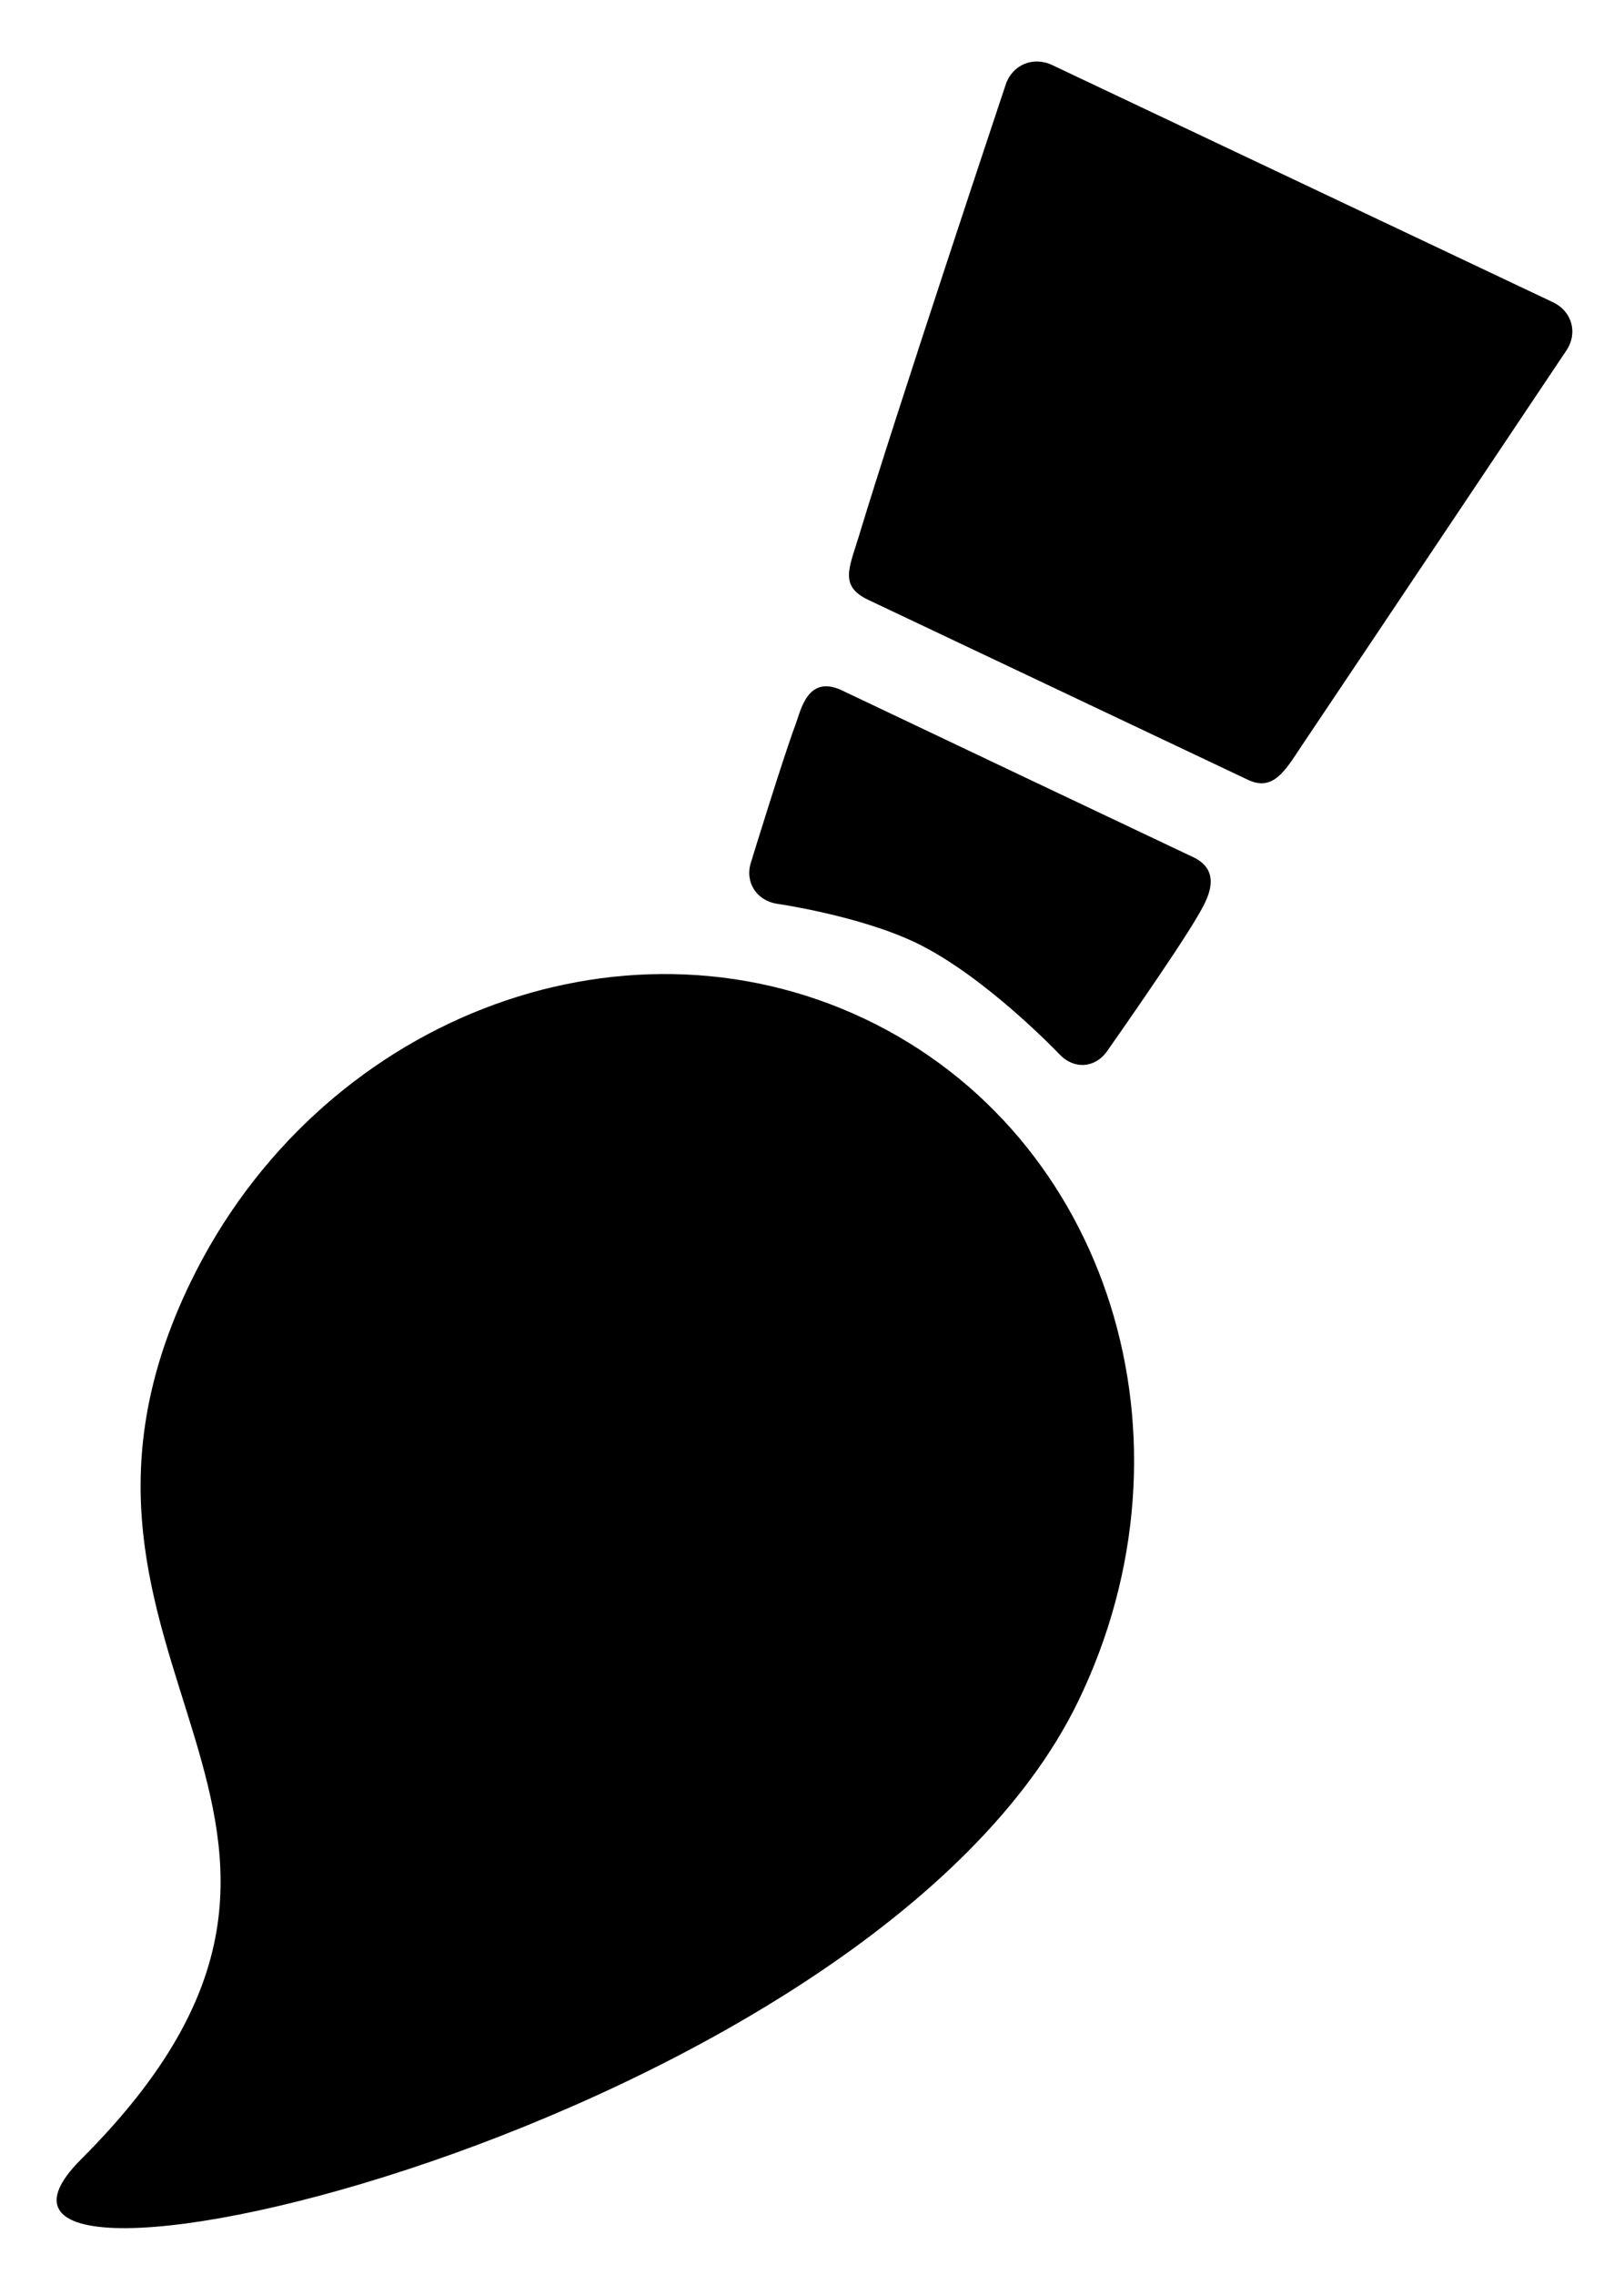 <?xml version="1.0" encoding="utf-8"?>
<!-- Generator: Adobe Illustrator 15.1.0, SVG Export Plug-In . SVG Version: 6.00 Build 0)  -->
<!DOCTYPE svg PUBLIC "-//W3C//DTD SVG 1.1//EN" "http://www.w3.org/Graphics/SVG/1.1/DTD/svg11.dtd">
<svg version="1.1" id="Ebene_1" xmlns="http://www.w3.org/2000/svg" xmlns:xlink="http://www.w3.org/1999/xlink" x="0px" y="0px"
	 width="30px" height="42px" viewBox="-1.959 6.469 30 42" enable-background="new -1.959 6.469 30 42" xml:space="preserve">
<g>
	<path fill="#E9E9E9" d="M56.656-9.802c-3.164-1.519-7.058,0.022-8.698,3.44c-2.408,5.021,3.002,7.01-1.416,11.481
		C44.075,7.615,56.74,4.708,59.415-0.866C61.054-4.284,59.82-8.286,56.656-9.802 M60.903-11.918
		c-1.111-0.532-3.424-1.644-4.535-2.177c-0.447-0.214-0.531,0.265-0.604,0.455c-0.161,0.439-0.571,1.786-0.571,1.786
		c-0.084,0.261,0.069,0.507,0.34,0.547c0,0,1.045,0.152,1.774,0.502c0.902,0.434,1.873,1.47,1.873,1.47
		c0.188,0.2,0.465,0.178,0.615-0.052c0,0,0.916-1.316,1.178-1.782C61.07-11.339,61.304-11.724,60.903-11.918 M65.55-19.174
		l-6.467-3.104c-0.248-0.118-0.52-0.002-0.604,0.26c0,0-1.408,4.276-1.899,5.918c-0.122,0.415-0.245,0.644,0.13,0.822
		c1.125,0.539,3.635,1.745,4.896,2.35c0.329,0.156,0.479-0.108,0.696-0.44c0.889-1.339,3.42-5.173,3.42-5.173
		C65.874-18.772,65.796-19.054,65.55-19.174"/>
</g>
<g>
	<g>
		<g>
			<defs>
				<rect id="SVGID_1_" x="67.169" y="5.015" width="19.65" height="28.331"/>
			</defs>
			<clipPath id="SVGID_2_">
				<use xlink:href="#SVGID_1_"  overflow="visible"/>
			</clipPath>
			<path clip-path="url(#SVGID_2_)" fill="#939393" d="M77.601,17.519c-3.164-1.519-7.058,0.022-8.697,3.442
				c-2.407,5.02,3.002,7.008-1.416,11.48c-2.467,2.496,10.197-0.411,12.873-5.984C81.999,23.038,80.765,19.037,77.601,17.519"/>
		</g>
	</g>
	<g>
		<g>
			<defs>
				<rect id="SVGID_3_" x="67.169" y="5.015" width="19.65" height="28.331"/>
			</defs>
			<clipPath id="SVGID_4_">
				<use xlink:href="#SVGID_3_"  overflow="visible"/>
			</clipPath>
			<path clip-path="url(#SVGID_4_)" fill="#939393" d="M86.493,8.148l-6.467-3.104c-0.248-0.118-0.52-0.002-0.604,0.261
				c0,0-1.406,4.275-1.898,5.917c-0.123,0.415-0.246,0.644,0.129,0.822c1.125,0.539,3.636,1.745,4.896,2.35
				c0.328,0.156,0.479-0.108,0.698-0.44c0.887-1.339,3.419-5.173,3.419-5.173C86.819,8.55,86.74,8.267,86.493,8.148"/>
		</g>
	</g>
</g>
<g>
	<path fill="#939393" d="M81.849,15.404c-1.113-0.532-3.424-1.644-4.537-2.177c-0.449-0.214-0.531,0.265-0.602,0.455
		c-0.162,0.439-0.572,1.785-0.572,1.785c-0.084,0.262,0.068,0.508,0.34,0.548c0,0,1.045,0.152,1.773,0.501
		c0.902,0.435,1.873,1.47,1.873,1.47c0.188,0.2,0.464,0.178,0.615-0.051c0,0,0.914-1.317,1.178-1.782
		C82.015,15.983,82.249,15.597,81.849,15.404"/>
	<path fill="#BE1A09" d="M109.24,17.519c-3.164-1.519-7.058,0.022-8.698,3.44c-2.408,5.021,3.002,7.01-1.417,11.481
		c-2.465,2.496,10.199-0.411,12.874-5.985C113.638,23.038,112.403,19.036,109.24,17.519 M113.487,15.404
		c-1.111-0.532-3.424-1.644-4.535-2.177c-0.448-0.214-0.532,0.265-0.604,0.455c-0.162,0.439-0.572,1.785-0.572,1.785
		c-0.084,0.262,0.07,0.508,0.341,0.548c0,0,1.045,0.152,1.774,0.501c0.9,0.435,1.873,1.47,1.873,1.47
		c0.188,0.2,0.465,0.178,0.614-0.052c0,0,0.914-1.316,1.179-1.782C113.653,15.983,113.888,15.597,113.487,15.404 M118.132,8.148
		l-6.467-3.104c-0.247-0.118-0.518-0.002-0.602,0.261c0,0-1.408,4.275-1.899,5.917c-0.124,0.415-0.246,0.644,0.13,0.822
		c1.124,0.539,3.635,1.745,4.896,2.35c0.328,0.156,0.478-0.108,0.697-0.44c0.887-1.339,3.418-5.173,3.418-5.173
		C118.458,8.55,118.379,8.267,118.132,8.148"/>
</g>
<g>
	<g>
		<g>
			<defs>
				<rect id="SVGID_5_" x="130.448" y="5.015" width="19.65" height="28.331"/>
			</defs>
			<clipPath id="SVGID_6_">
				<use xlink:href="#SVGID_5_"  overflow="visible"/>
			</clipPath>
			<path clip-path="url(#SVGID_6_)" fill="#005939" d="M140.879,17.519c-3.164-1.519-7.06,0.022-8.698,3.442
				c-2.408,5.02,3.002,7.008-1.416,11.48c-2.467,2.496,10.198-0.411,12.873-5.984C145.278,23.038,144.042,19.037,140.879,17.519"/>
		</g>
	</g>
	<g>
		<g>
			<defs>
				<rect id="SVGID_7_" x="130.448" y="5.015" width="19.65" height="28.331"/>
			</defs>
			<clipPath id="SVGID_8_">
				<use xlink:href="#SVGID_7_"  overflow="visible"/>
			</clipPath>
			<path clip-path="url(#SVGID_8_)" fill="#005939" d="M149.772,8.148l-6.467-3.104c-0.248-0.118-0.52-0.002-0.604,0.261
				c0,0-1.408,4.275-1.898,5.917c-0.123,0.415-0.246,0.644,0.129,0.822c1.125,0.539,3.635,1.745,4.896,2.35
				c0.328,0.156,0.479-0.108,0.696-0.44c0.889-1.339,3.42-5.173,3.42-5.173C150.099,8.55,150.019,8.267,149.772,8.148"/>
		</g>
	</g>
</g>
<g>
	<path fill="#005939" d="M145.126,15.404c-1.111-0.532-3.424-1.644-4.536-2.177c-0.448-0.214-0.532,0.265-0.603,0.455
		c-0.161,0.439-0.572,1.785-0.572,1.785c-0.084,0.262,0.068,0.508,0.34,0.548c0,0,1.045,0.152,1.773,0.501
		c0.902,0.435,1.873,1.47,1.873,1.47c0.188,0.2,0.465,0.178,0.615-0.051c0,0,0.914-1.317,1.178-1.782
		C145.292,15.983,145.526,15.597,145.126,15.404"/>
	<path fill="#006EAF" d="M172.519,17.519c-3.164-1.519-7.058,0.022-8.697,3.44c-2.406,5.021,3.003,7.01-1.418,11.481
		c-2.465,2.496,10.199-0.411,12.875-5.985C176.917,23.038,175.683,19.036,172.519,17.519 M176.767,15.404
		c-1.11-0.532-3.425-1.644-4.535-2.177c-0.448-0.214-0.531,0.265-0.604,0.455c-0.162,0.439-0.572,1.786-0.572,1.786
		c-0.084,0.261,0.069,0.507,0.34,0.547c0,0,1.045,0.152,1.774,0.502c0.901,0.434,1.873,1.47,1.873,1.47
		c0.187,0.2,0.465,0.178,0.616-0.052c0,0,0.914-1.316,1.177-1.782C176.933,15.983,177.167,15.597,176.767,15.404 M181.411,8.148
		l-6.467-3.104c-0.248-0.118-0.519-0.002-0.604,0.26c0,0-1.406,4.276-1.898,5.918c-0.123,0.415-0.244,0.644,0.131,0.822
		c1.123,0.539,3.635,1.745,4.896,2.35c0.328,0.156,0.478-0.108,0.698-0.44c0.887-1.339,3.418-5.173,3.418-5.173
		C181.737,8.55,181.658,8.267,181.411,8.148"/>
	<path fill="#004E77" d="M204.158,17.519c-3.164-1.519-7.06,0.022-8.698,3.44c-2.408,5.021,3.003,7.01-1.416,11.481
		c-2.467,2.496,10.198-0.411,12.872-5.985C208.558,23.038,207.321,19.036,204.158,17.519 M208.405,15.404
		c-1.112-0.532-3.424-1.644-4.536-2.177c-0.448-0.214-0.531,0.265-0.603,0.455c-0.162,0.439-0.572,1.785-0.572,1.785
		c-0.084,0.262,0.07,0.508,0.341,0.548c0,0,1.045,0.152,1.772,0.501c0.901,0.435,1.873,1.47,1.873,1.47
		c0.188,0.2,0.465,0.178,0.614-0.052c0,0,0.914-1.316,1.179-1.782C208.571,15.983,208.808,15.597,208.405,15.404 M213.051,8.148
		l-6.467-3.104c-0.248-0.118-0.519-0.002-0.603,0.261c0,0-1.408,4.275-1.898,5.917c-0.124,0.415-0.246,0.644,0.13,0.822
		c1.123,0.539,3.636,1.745,4.896,2.35c0.328,0.156,0.479-0.108,0.697-0.44c0.887-1.339,3.42-5.173,3.42-5.173
		C213.376,8.55,213.298,8.267,213.051,8.148"/>
</g>
<g>
	<g>
		<g>
			<defs>
				<rect id="SVGID_9_" x="225.366" y="5.015" width="19.65" height="28.331"/>
			</defs>
			<clipPath id="SVGID_10_">
				<use xlink:href="#SVGID_9_"  overflow="visible"/>
			</clipPath>
			<path clip-path="url(#SVGID_10_)" fill="#0FAAE3" d="M235.797,17.519c-3.163-1.519-7.058,0.022-8.696,3.442
				c-2.408,5.02,3.002,7.008-1.418,11.48c-2.466,2.496,10.199-0.411,12.873-5.984C240.194,23.038,238.961,19.037,235.797,17.519"/>
		</g>
	</g>
	<g>
		<g>
			<defs>
				<rect id="SVGID_11_" x="225.366" y="5.015" width="19.65" height="28.331"/>
			</defs>
			<clipPath id="SVGID_12_">
				<use xlink:href="#SVGID_11_"  overflow="visible"/>
			</clipPath>
			<path clip-path="url(#SVGID_12_)" fill="#0FAAE3" d="M244.688,8.148l-6.467-3.104c-0.246-0.118-0.519-0.002-0.603,0.261
				c0,0-1.408,4.275-1.897,5.917c-0.125,0.415-0.246,0.644,0.131,0.822c1.123,0.539,3.633,1.745,4.896,2.35
				c0.328,0.156,0.478-0.108,0.696-0.44c0.888-1.339,3.42-5.173,3.42-5.173C245.017,8.55,244.937,8.267,244.688,8.148"/>
		</g>
	</g>
</g>
<g>
	<path fill="#0FAAE3" d="M240.045,15.404c-1.112-0.532-3.424-1.644-4.536-2.177c-0.447-0.214-0.531,0.265-0.602,0.455
		c-0.163,0.439-0.573,1.785-0.573,1.785c-0.084,0.262,0.069,0.508,0.341,0.548c0,0,1.045,0.152,1.773,0.501
		c0.9,0.435,1.871,1.47,1.871,1.47c0.188,0.2,0.466,0.178,0.617-0.051c0,0,0.914-1.317,1.178-1.782
		C240.211,15.983,240.444,15.597,240.045,15.404"/>
</g>
<g>
	<g>
		<g>
			<defs>
				<rect id="SVGID_13_" x="257.006" y="5.015" width="19.651" height="28.331"/>
			</defs>
			<clipPath id="SVGID_14_">
				<use xlink:href="#SVGID_13_"  overflow="visible"/>
			</clipPath>
			<path clip-path="url(#SVGID_14_)" fill="#FFE600" d="M267.437,17.519c-3.164-1.519-7.058,0.022-8.696,3.442
				c-2.407,5.02,3.003,7.008-1.416,11.48c-2.468,2.496,10.198-0.411,12.873-5.984C271.835,23.038,270.601,19.037,267.437,17.519"/>
		</g>
	</g>
	<g>
		<g>
			<defs>
				<rect id="SVGID_15_" x="257.006" y="5.015" width="19.651" height="28.331"/>
			</defs>
			<clipPath id="SVGID_16_">
				<use xlink:href="#SVGID_15_"  overflow="visible"/>
			</clipPath>
			<path clip-path="url(#SVGID_16_)" fill="#FFE600" d="M276.329,8.148l-6.467-3.104c-0.247-0.118-0.52-0.002-0.604,0.261
				c0,0-1.406,4.275-1.896,5.917c-0.125,0.415-0.246,0.644,0.129,0.822c1.124,0.539,3.635,1.745,4.896,2.35
				c0.326,0.156,0.479-0.108,0.696-0.44c0.888-1.339,3.419-5.173,3.419-5.173C276.655,8.55,276.576,8.267,276.329,8.148"/>
		</g>
	</g>
</g>
<g>
	<path fill="#FFE600" d="M271.685,15.404c-1.11-0.532-3.424-1.644-4.535-2.177c-0.447-0.214-0.53,0.265-0.603,0.455
		c-0.162,0.439-0.573,1.785-0.573,1.785c-0.084,0.262,0.069,0.508,0.342,0.548c0,0,1.045,0.152,1.772,0.501
		c0.901,0.435,1.872,1.47,1.872,1.47c0.188,0.2,0.465,0.178,0.615-0.051c0,0,0.915-1.317,1.179-1.782
		C271.851,15.983,272.085,15.597,271.685,15.404"/>
</g>
<g>
	<g>
		<g>
			<defs>
				<rect id="SVGID_17_" x="320.284" y="5.015" width="19.649" height="28.331"/>
			</defs>
			<clipPath id="SVGID_18_">
				<use xlink:href="#SVGID_17_"  overflow="visible"/>
			</clipPath>
			<path clip-path="url(#SVGID_18_)" fill="#A97D2D" d="M330.716,17.519c-3.164-1.519-7.059,0.022-8.698,3.442
				c-2.406,5.02,3.002,7.008-1.416,11.48c-2.467,2.496,10.198-0.411,12.872-5.984C335.114,23.038,333.879,19.037,330.716,17.519"/>
		</g>
	</g>
	<g>
		<g>
			<defs>
				<rect id="SVGID_19_" x="320.284" y="5.015" width="19.649" height="28.331"/>
			</defs>
			<clipPath id="SVGID_20_">
				<use xlink:href="#SVGID_19_"  overflow="visible"/>
			</clipPath>
			<path clip-path="url(#SVGID_20_)" fill="#A97D2D" d="M339.608,8.148l-6.469-3.104c-0.248-0.118-0.519-0.002-0.603,0.261
				c0,0-1.407,4.275-1.898,5.917c-0.124,0.415-0.246,0.644,0.129,0.822c1.124,0.539,3.638,1.745,4.896,2.35
				c0.328,0.156,0.478-0.108,0.697-0.44c0.887-1.339,3.42-5.173,3.42-5.173C339.934,8.55,339.855,8.267,339.608,8.148"/>
		</g>
	</g>
</g>
<g>
	<path fill="#A97D2D" d="M334.963,19.457c-1.112-0.533-3.424-1.643-4.536-2.176c-0.448-0.214-0.529,0.265-0.602,0.455
		c-0.162,0.439-0.573,1.786-0.573,1.786c-0.084,0.262,0.07,0.508,0.341,0.549c0,0,1.045,0.152,1.773,0.502
		c0.9,0.436,1.873,1.473,1.873,1.473c0.188,0.199,0.464,0.178,0.614-0.051c0,0,0.913-1.32,1.179-1.785
		C335.129,20.037,335.364,19.652,334.963,19.457"/>
	<g>
		<g>
			<g>
				<path fill="#EC6200" d="M298.284,23.16c-3.164-1.52-7.059,0.021-8.698,3.441c-2.406,5.02,3.002,7.008-1.416,11.48
					c-2.467,2.496,10.198-0.41,12.872-5.984C302.683,28.677,301.447,24.677,298.284,23.16"/>
			</g>
		</g>
		<g>
			<g>
				<path fill="#EC6200" d="M307.177,13.783l-6.469-3.104c-0.248-0.118-0.519-0.002-0.603,0.261c0,0-1.407,4.275-1.898,5.917
					c-0.124,0.415-0.246,0.644,0.129,0.822c1.124,0.539,3.638,1.746,4.896,2.351c0.328,0.156,0.478-0.109,0.697-0.441
					c0.887-1.339,3.42-5.173,3.42-5.173C307.502,14.185,307.424,13.903,307.177,13.783"/>
			</g>
		</g>
	</g>
	<path fill="#EC6200" d="M302.531,21.043c-1.112-0.533-3.424-1.646-4.536-2.181c-0.448-0.212-0.529,0.265-0.602,0.457
		c-0.162,0.439-0.573,1.787-0.573,1.787c-0.084,0.264,0.07,0.51,0.341,0.549c0,0,1.045,0.152,1.773,0.502
		c0.9,0.436,1.873,1.471,1.873,1.471c0.188,0.201,0.464,0.178,0.614-0.051c0,0,0.913-1.316,1.179-1.783
		C302.697,21.623,302.933,21.236,302.531,21.043"/>
	<g>
		<path d="M14.007,25.275C9.479,23.135,3.91,25.308,1.565,30.133c-3.444,7.082,4.294,9.891-2.025,16.199
			c-3.528,3.521,14.588-0.58,18.414-8.446C20.299,33.061,18.532,27.416,14.007,25.275 M20.082,22.293
			c-1.589-0.751-4.895-2.321-6.487-3.078c-0.641-0.302-0.761,0.375-0.863,0.643c-0.232,0.622-0.817,2.527-0.817,2.527
			c-0.121,0.365,0.099,0.713,0.487,0.77c0,0,1.493,0.215,2.538,0.709c1.29,0.611,2.677,2.074,2.677,2.074
			c0.271,0.283,0.665,0.249,0.883-0.074c0,0,1.308-1.857,1.684-2.514C20.321,23.11,20.656,22.564,20.082,22.293 M26.729,12.049
			l-9.253-4.38c-0.352-0.166-0.739-0.002-0.858,0.366c0,0-2.016,6.034-2.717,8.351c-0.18,0.585-0.353,0.908,0.185,1.16
			c1.606,0.761,5.199,2.462,7.003,3.317c0.467,0.223,0.685-0.152,0.996-0.623c1.27-1.89,4.891-7.3,4.891-7.3
			C27.193,12.618,27.082,12.217,26.729,12.049"/>
	</g>
	<g>
		<path fill="#252850" d="M147.61,60.496c-3.164-1.52-7.06,0.021-8.697,3.439c-2.408,5.021,3.002,7.012-1.416,11.482
			c-2.467,2.496,10.199-0.412,12.873-5.986C152.009,66.013,150.774,62.011,147.61,60.496 M151.858,58.381
			c-1.111-0.533-3.422-1.643-4.537-2.178c-0.447-0.213-0.531,0.266-0.602,0.455c-0.162,0.439-0.572,1.787-0.572,1.787
			c-0.084,0.26,0.069,0.506,0.34,0.547c0,0,1.045,0.152,1.772,0.502c0.902,0.434,1.873,1.471,1.873,1.471
			c0.188,0.199,0.466,0.176,0.617-0.053c0,0,0.914-1.316,1.176-1.781C152.024,58.961,152.259,58.574,151.858,58.381 M156.503,51.125
			l-6.467-3.104c-0.248-0.119-0.518-0.002-0.602,0.26c0,0-1.408,4.275-1.898,5.918c-0.125,0.414-0.246,0.643,0.129,0.822
			c1.123,0.539,3.635,1.744,4.896,2.35c0.326,0.156,0.477-0.109,0.696-0.441c0.888-1.338,3.418-5.172,3.418-5.172
			C156.829,51.527,156.751,51.244,156.503,51.125"/>
	</g>
	<g>
		<path fill="#01F700" d="M119.456,58.398c-3.164-1.518-7.059,0.023-8.697,3.441c-2.408,5.02,3.002,7.01-1.416,11.482
			c-2.467,2.494,10.199-0.412,12.873-5.986C123.854,63.918,122.62,59.916,119.456,58.398 M123.704,56.285
			c-1.111-0.533-3.422-1.645-4.535-2.178c-0.447-0.215-0.531,0.266-0.604,0.455c-0.162,0.439-0.572,1.787-0.572,1.787
			c-0.084,0.26,0.07,0.506,0.342,0.545c0,0,1.043,0.154,1.771,0.502c0.902,0.436,1.873,1.473,1.873,1.473
			c0.188,0.197,0.465,0.176,0.617-0.055c0,0,0.914-1.314,1.176-1.779C123.87,56.863,124.104,56.476,123.704,56.285 M128.351,49.027
			l-6.469-3.104c-0.247-0.117-0.518-0.002-0.602,0.26c0,0-1.408,4.277-1.898,5.918c-0.125,0.414-0.246,0.645,0.129,0.822
			c1.124,0.539,3.635,1.746,4.896,2.35c0.326,0.156,0.478-0.107,0.697-0.439c0.887-1.34,3.418-5.174,3.418-5.174
			C128.676,49.429,128.597,49.146,128.351,49.027"/>
	</g>
	<g>
		<path fill="#B42041" d="M91.003,59.896c-3.164-1.518-7.059,0.023-8.697,3.441c-2.408,5.02,3.002,7.01-1.416,11.48
			c-2.467,2.496,10.199-0.41,12.873-5.984C95.401,65.416,94.167,61.414,91.003,59.896 M95.251,57.783
			c-1.111-0.533-3.422-1.645-4.536-2.178c-0.448-0.215-0.532,0.266-0.603,0.455c-0.162,0.439-0.572,1.787-0.572,1.787
			c-0.084,0.26,0.07,0.506,0.341,0.545c0,0,1.044,0.154,1.772,0.502c0.902,0.436,1.873,1.473,1.873,1.473
			c0.188,0.197,0.465,0.176,0.617-0.055c0,0,0.914-1.314,1.176-1.779C95.417,58.361,95.651,57.974,95.251,57.783 M99.896,50.525
			l-6.467-3.104c-0.248-0.117-0.518-0.002-0.602,0.26c0,0-1.408,4.277-1.898,5.918c-0.125,0.414-0.246,0.645,0.129,0.822
			c1.123,0.539,3.635,1.746,4.896,2.35c0.326,0.156,0.477-0.107,0.697-0.439c0.887-1.34,3.418-5.174,3.418-5.174
			C100.222,50.927,100.144,50.644,99.896,50.525"/>
	</g>
	<g>
		<path fill="#474A51" d="M66.442,57.799c-3.164-1.518-7.058,0.023-8.697,3.441c-2.408,5.02,3.002,7.01-1.416,11.48
			c-2.467,2.496,10.199-0.412,12.873-5.986C70.843,63.318,69.606,59.316,66.442,57.799 M70.69,55.685
			c-1.111-0.533-3.422-1.645-4.535-2.178c-0.447-0.215-0.531,0.264-0.604,0.455c-0.161,0.439-0.571,1.787-0.571,1.787
			c-0.084,0.26,0.069,0.506,0.342,0.545c0,0,1.043,0.154,1.773,0.502c0.901,0.434,1.872,1.471,1.872,1.471
			c0.188,0.199,0.464,0.178,0.615-0.053c0,0,0.914-1.316,1.178-1.781C70.856,56.263,71.093,55.877,70.69,55.685 M75.337,48.427
			l-6.469-3.104c-0.246-0.117-0.518-0.002-0.602,0.26c0,0-1.408,4.275-1.898,5.918c-0.124,0.414-0.246,0.643,0.129,0.822
			c1.125,0.539,3.635,1.744,4.896,2.35c0.328,0.156,0.479-0.109,0.696-0.441c0.888-1.338,3.42-5.172,3.42-5.172
			C75.663,48.832,75.583,48.547,75.337,48.427"/>
	</g>
	<g>
		<path d="M39.188,58.699c-3.164-1.52-7.06,0.021-8.697,3.439c-2.408,5.021,3.002,7.01-1.416,11.482
			c-2.467,2.496,10.199-0.412,12.873-5.986C43.587,64.217,42.353,60.215,39.188,58.699 M43.437,56.586
			c-1.11-0.533-3.422-1.645-4.535-2.178c-0.448-0.215-0.532,0.264-0.604,0.455c-0.162,0.439-0.572,1.785-0.572,1.785
			c-0.084,0.262,0.07,0.508,0.342,0.547c0,0,1.043,0.152,1.771,0.502c0.902,0.434,1.873,1.471,1.873,1.471
			c0.189,0.199,0.465,0.178,0.617-0.053c0,0,0.914-1.316,1.176-1.781C43.603,57.164,43.837,56.775,43.437,56.586 M48.081,49.328
			l-6.467-3.104c-0.248-0.119-0.518-0.002-0.602,0.258c0,0-1.408,4.277-1.898,5.918c-0.125,0.416-0.246,0.645,0.129,0.824
			c1.123,0.539,3.635,1.744,4.896,2.35c0.325,0.156,0.477-0.109,0.696-0.441c0.888-1.338,3.418-5.172,3.418-5.172
			C48.407,49.73,48.329,49.447,48.081,49.328"/>
	</g>
</g>
</svg>
